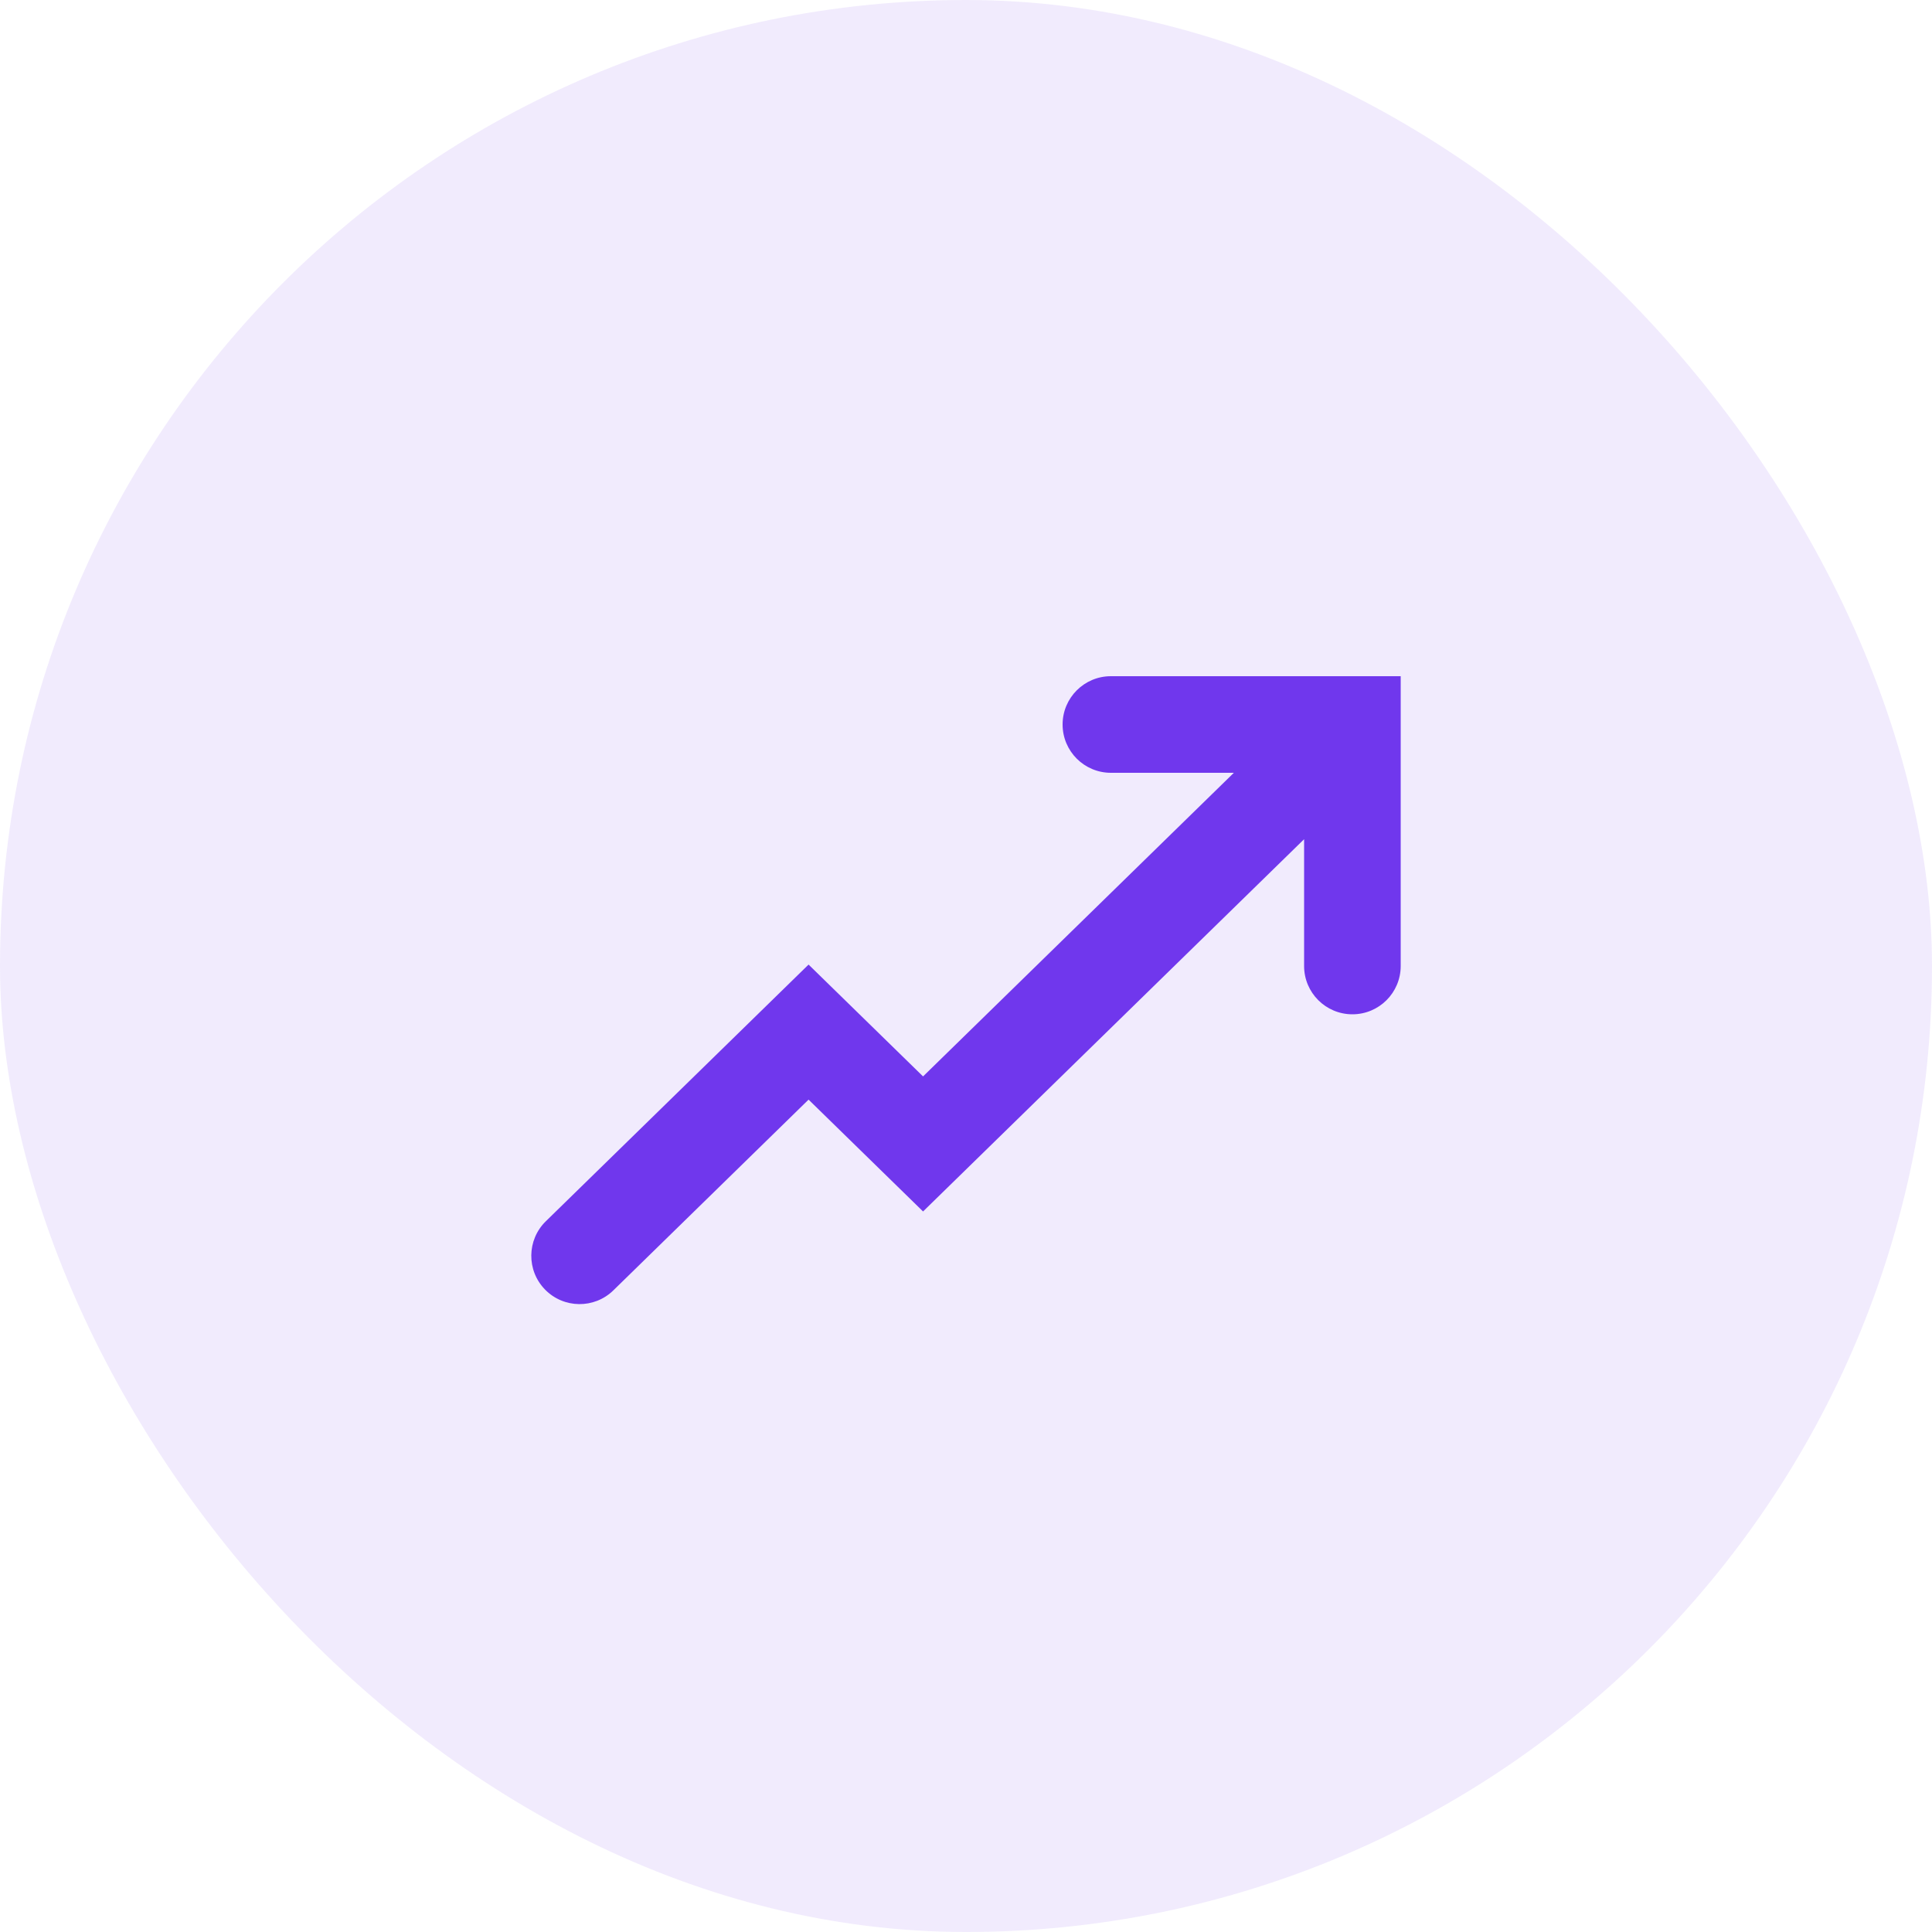 <?xml version="1.0" encoding="UTF-8"?>
<svg xmlns="http://www.w3.org/2000/svg" width="80" height="80" viewBox="0 0 80 80" fill="none">
  <rect width="80" height="80" rx="40" fill="#7037ED" fill-opacity="0.1"></rect>
  <path fill-rule="evenodd" clip-rule="evenodd" d="M56 28H58V29.997C58 29.999 58 30.001 58 30.002V40C58 41.105 57.105 42 56 42C54.895 42 54 41.105 54 40V34.75L38.222 50.164L33.481 45.533L25.398 53.431C24.608 54.203 23.341 54.188 22.569 53.398C21.797 52.608 21.812 51.341 22.602 50.569L33.481 39.941L38.222 44.572L51.091 32H46C44.895 32 44 31.105 44 30C44 28.895 44.895 28 46 28H56C56 28 56 28 56 28Z" fill="#7037ED"></path>
</svg>
